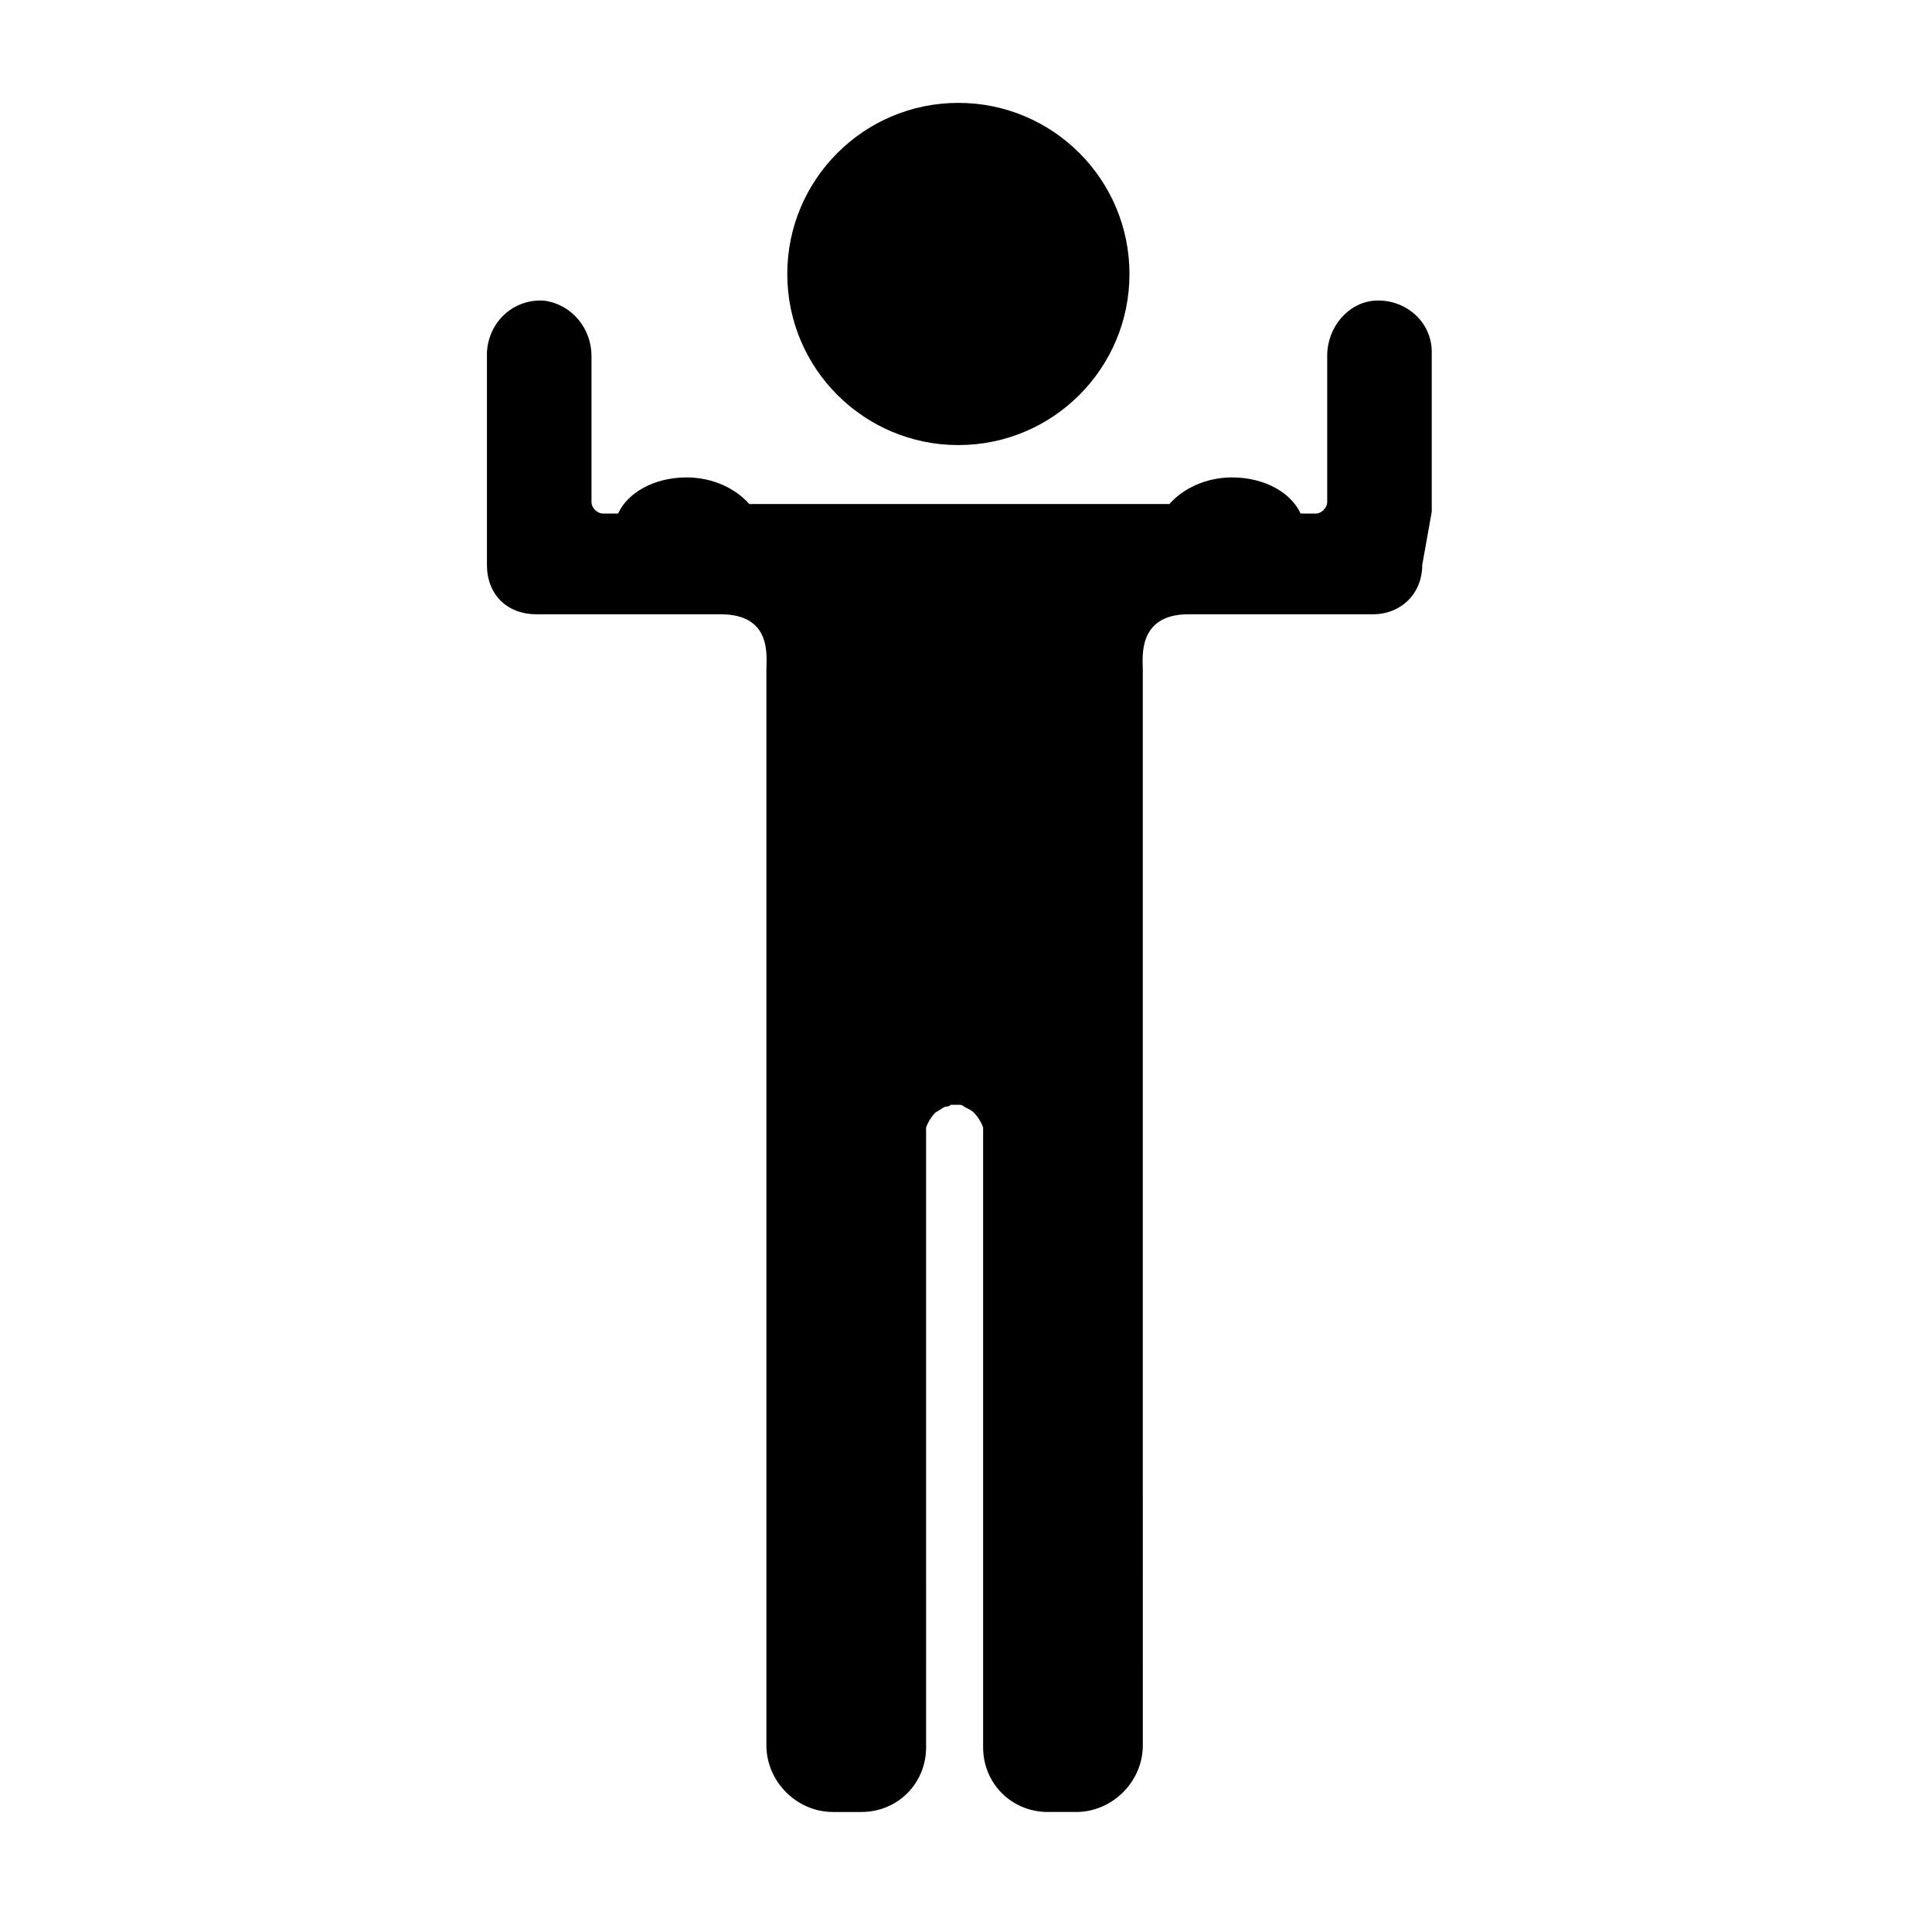 <?xml version="1.0" encoding="UTF-8"?>
<!-- Uploaded to: ICON Repo, www.iconrepo.com, Generator: ICON Repo Mixer Tools -->
<svg fill="#000000" width="800px" height="800px" version="1.1" viewBox="144 144 512 512" xmlns="http://www.w3.org/2000/svg">
 <g>
  <path d="m443.32 216.61c0 25.039-20.297 45.34-45.34 45.34s-45.344-20.301-45.344-45.34c0-25.043 20.301-45.344 45.344-45.344s45.34 20.301 45.34 45.344"/>
  <path d="m523.43 279.59v-42.32c0-8.062-7.055-14.105-15.113-13.602-7.055 0.504-12.594 7.055-12.594 14.609v11.082 27.711c0 1.512-1.512 3.023-3.023 3.023h-4.031c-2.519-5.543-9.574-9.574-18.137-9.574-7.055 0-13.098 3.023-16.625 7.055h-111.34c-3.527-4.031-9.574-7.055-16.625-7.055-8.566 0-15.617 4.031-18.137 9.574h-4.031c-1.512 0-3.023-1.512-3.023-3.023v-27.711-11.082c0-7.055-5.039-13.602-12.594-14.609-8.062-0.504-14.609 5.543-15.113 13.602v56.426c0 8.062 5.543 13.098 13.098 13.098h48.871c13.602 0 12.09 11.082 12.09 14.609v285.16c0 9.574 8.062 17.633 17.633 17.633h7.559c9.574 0 17.129-7.559 17.129-17.129l-0.004-106.81v-54.914-1.512-1.008c0.504-1.512 1.512-3.023 2.519-4.031 1.008-0.504 1.512-1.008 2.519-1.512 0.504 0 1.008 0 1.512-0.504h1.008 1.008c0.504 0 1.008 0 1.512 0.504 1.008 0.504 2.016 1.008 2.519 1.512 1.008 1.008 2.016 2.519 2.519 4.031v1.008 1.512 161.72c0 9.574 7.559 17.129 17.129 17.129h7.559c9.574 0 17.633-8.062 17.633-17.633l-0.004-111.34v-173.82c0-3.023-1.512-14.609 12.09-14.609h48.871c7.559 0 13.098-5.543 13.098-13.098z"/>
 </g>
</svg>